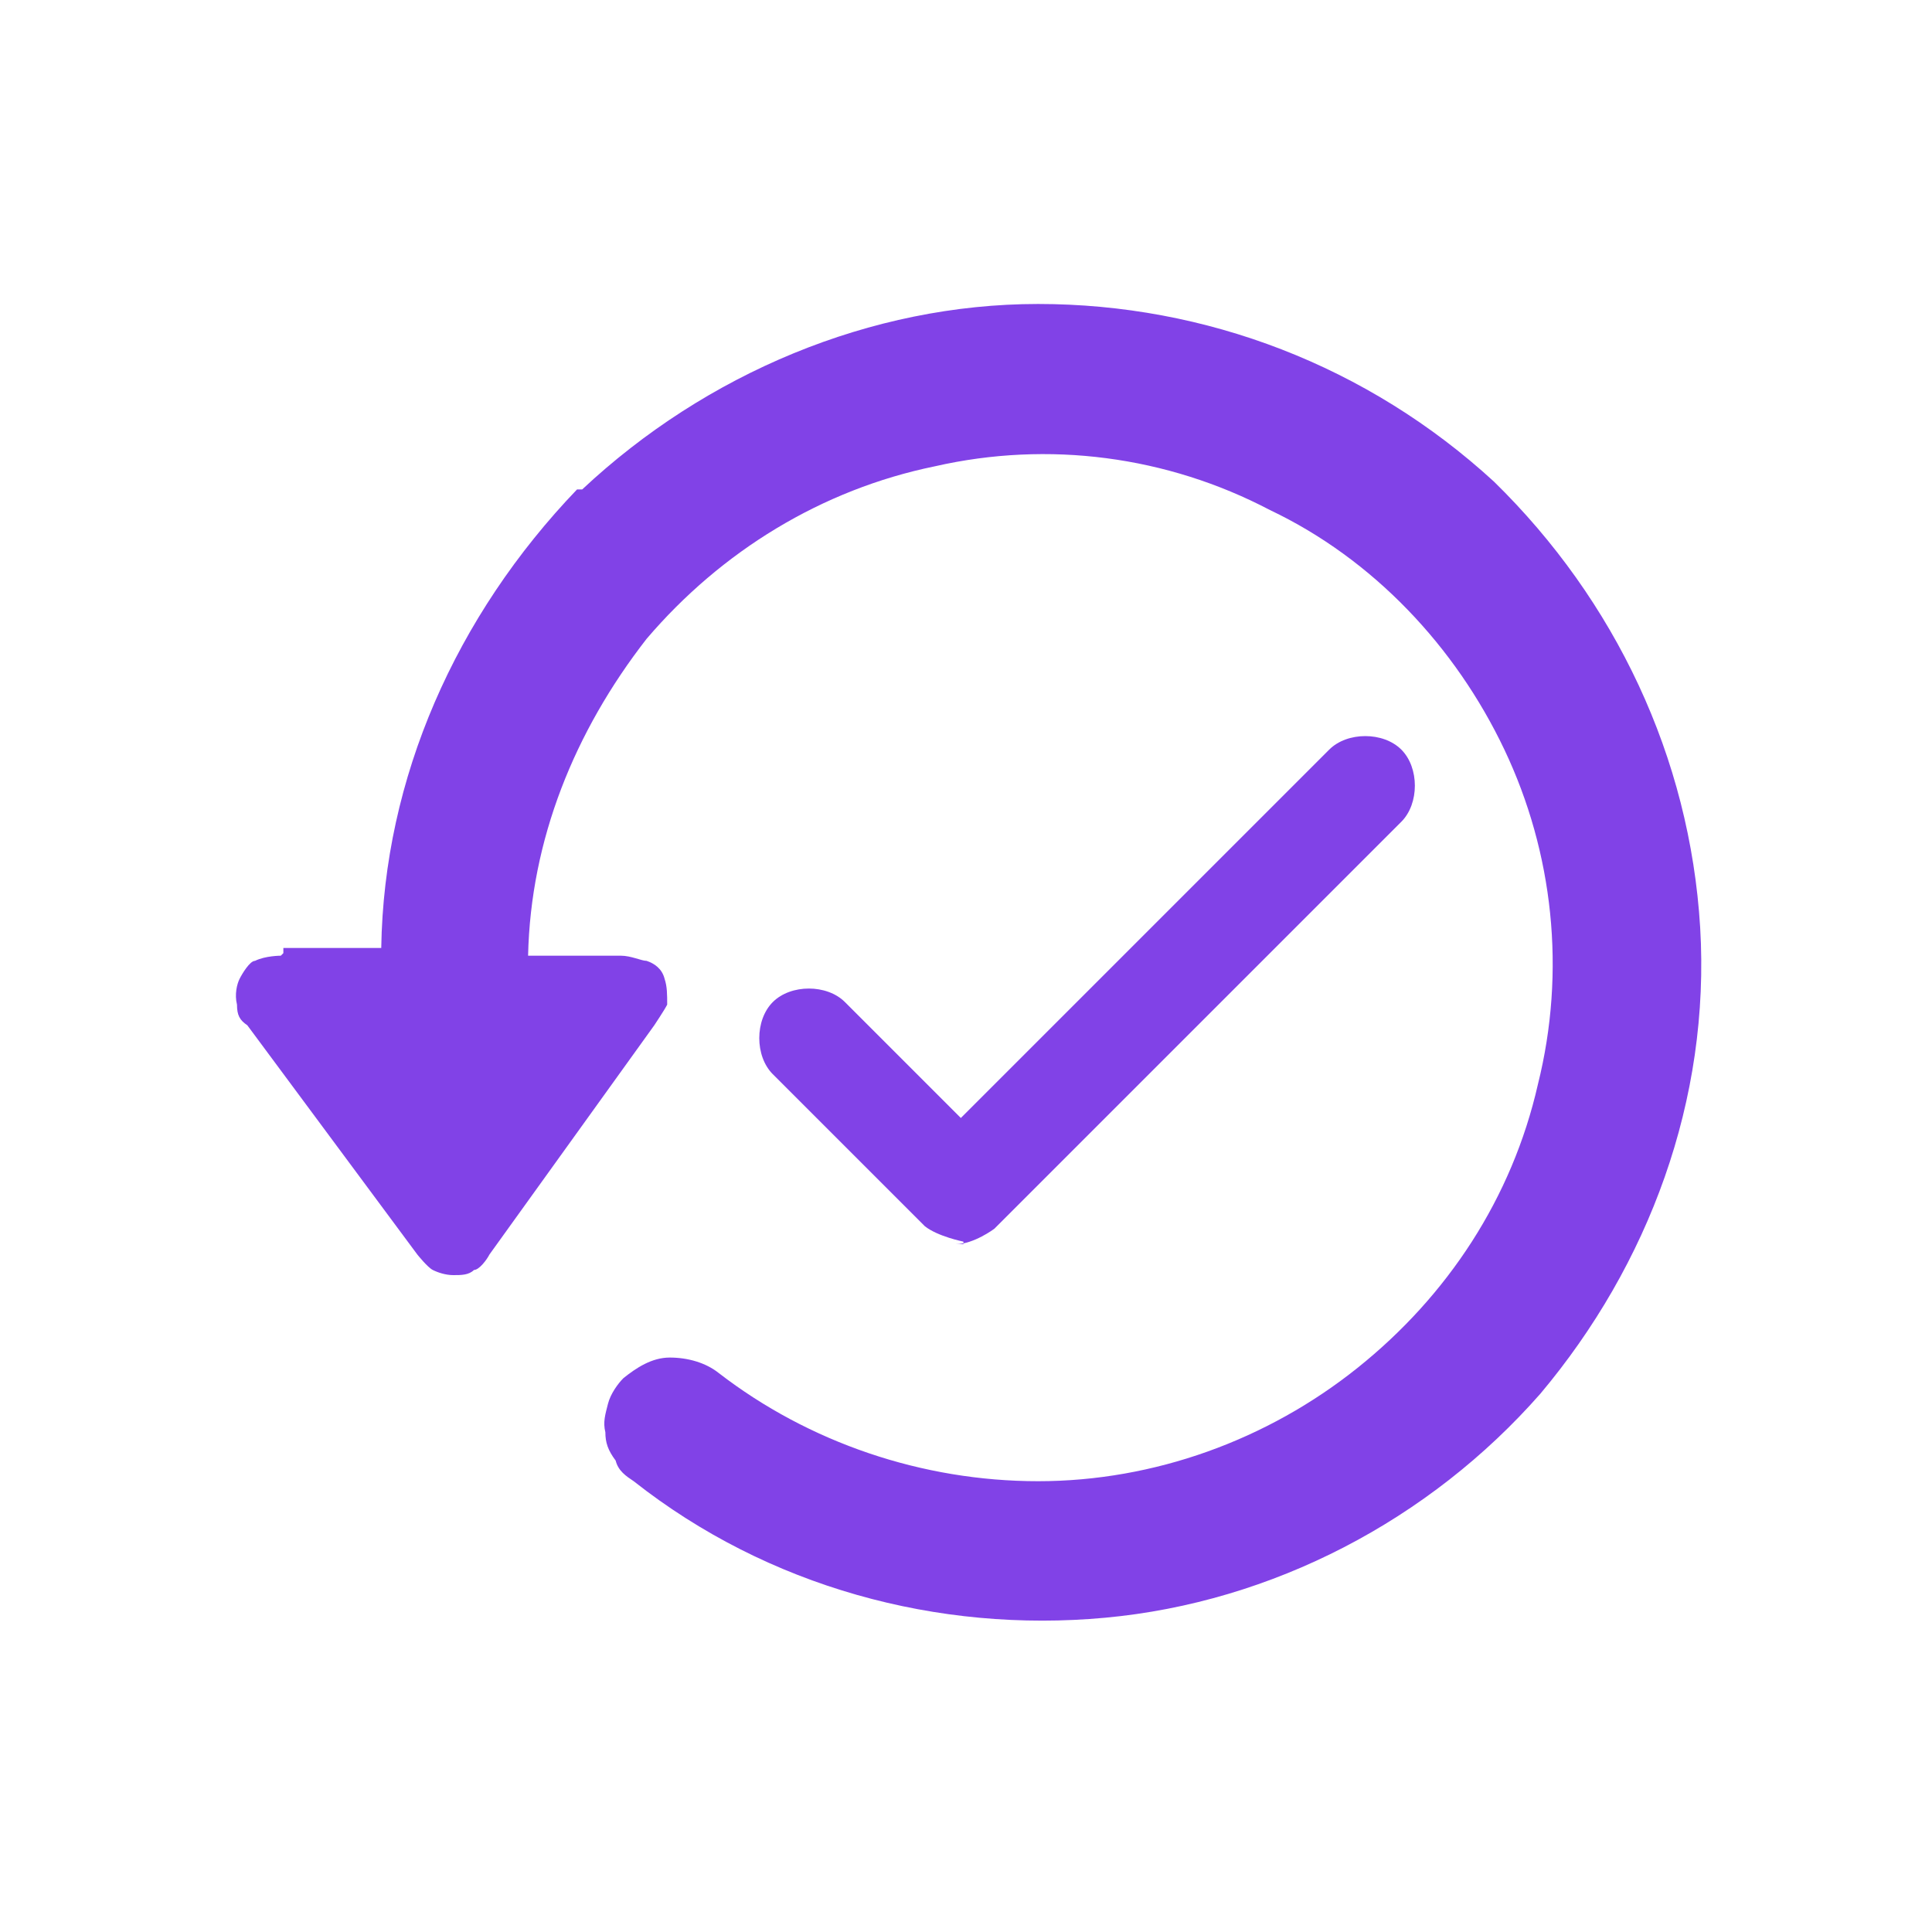 <?xml version="1.0" encoding="UTF-8"?>
<svg id="Layer_1" xmlns="http://www.w3.org/2000/svg" version="1.1" viewBox="0 0 75 75">
  <!-- Generator: Adobe Illustrator 29.2.1, SVG Export Plug-In . SVG Version: 2.1.0 Build 116)  -->
  <defs>
    <style>
      .st0 {
        fill: #8142e7;
      }
    </style>
  </defs>
  <path class="st0" d="M10.9,37.1s-.6,0-1,.2c-.2,0-.5.5-.6.7s-.2.6-.1,1c0,.4.1.6.4.8l6.6,8.9s.4.5.6.6.5.2.8.2.6,0,.8-.2c.2,0,.5-.4.6-.6l6.4-8.9s.4-.6.5-.8c0-.4,0-.7-.1-1-.1-.4-.4-.6-.7-.7-.2,0-.6-.2-1-.2h-3.6c.1-4.5,1.8-8.7,4.6-12.3,2.9-3.4,6.8-5.8,11.2-6.7,4.4-1,9-.4,13,1.7,4,1.9,7.2,5.3,9.1,9.3,1.9,4,2.4,8.6,1.3,13-1,4.4-3.5,8.2-7,11s-7.9,4.4-12.4,4.4-8.9-1.5-12.4-4.2c-.5-.4-1.2-.6-1.9-.6s-1.3.4-1.8.8c-.2.2-.5.6-.6,1s-.2.7-.1,1.1c0,.4.1.7.4,1.1.1.4.4.6.7.8,5.2,4.1,11.8,5.9,18.3,5.3s12.6-3.8,16.9-8.7c4.2-5,6.6-11.4,6.2-18.1-.4-6.6-3.3-12.7-8-17.3-4.9-4.5-11.2-6.9-17.7-6.9s-12.9,2.7-17.7,7.2h-.2c-4.7,4.9-7.5,11.2-7.6,17.8h-3.8v.2h0Z"/>
  <path class="st0" d="M37.4,48.2s-1-.2-1.5-.6l-5.9-5.9c-.7-.7-.7-2.1,0-2.8s2.1-.7,2.8,0l4.5,4.5,14.3-14.3c.7-.7,2.1-.7,2.8,0s.7,2.1,0,2.8l-15.8,15.8s-.8.6-1.5.6h.3Z"/>
</svg>